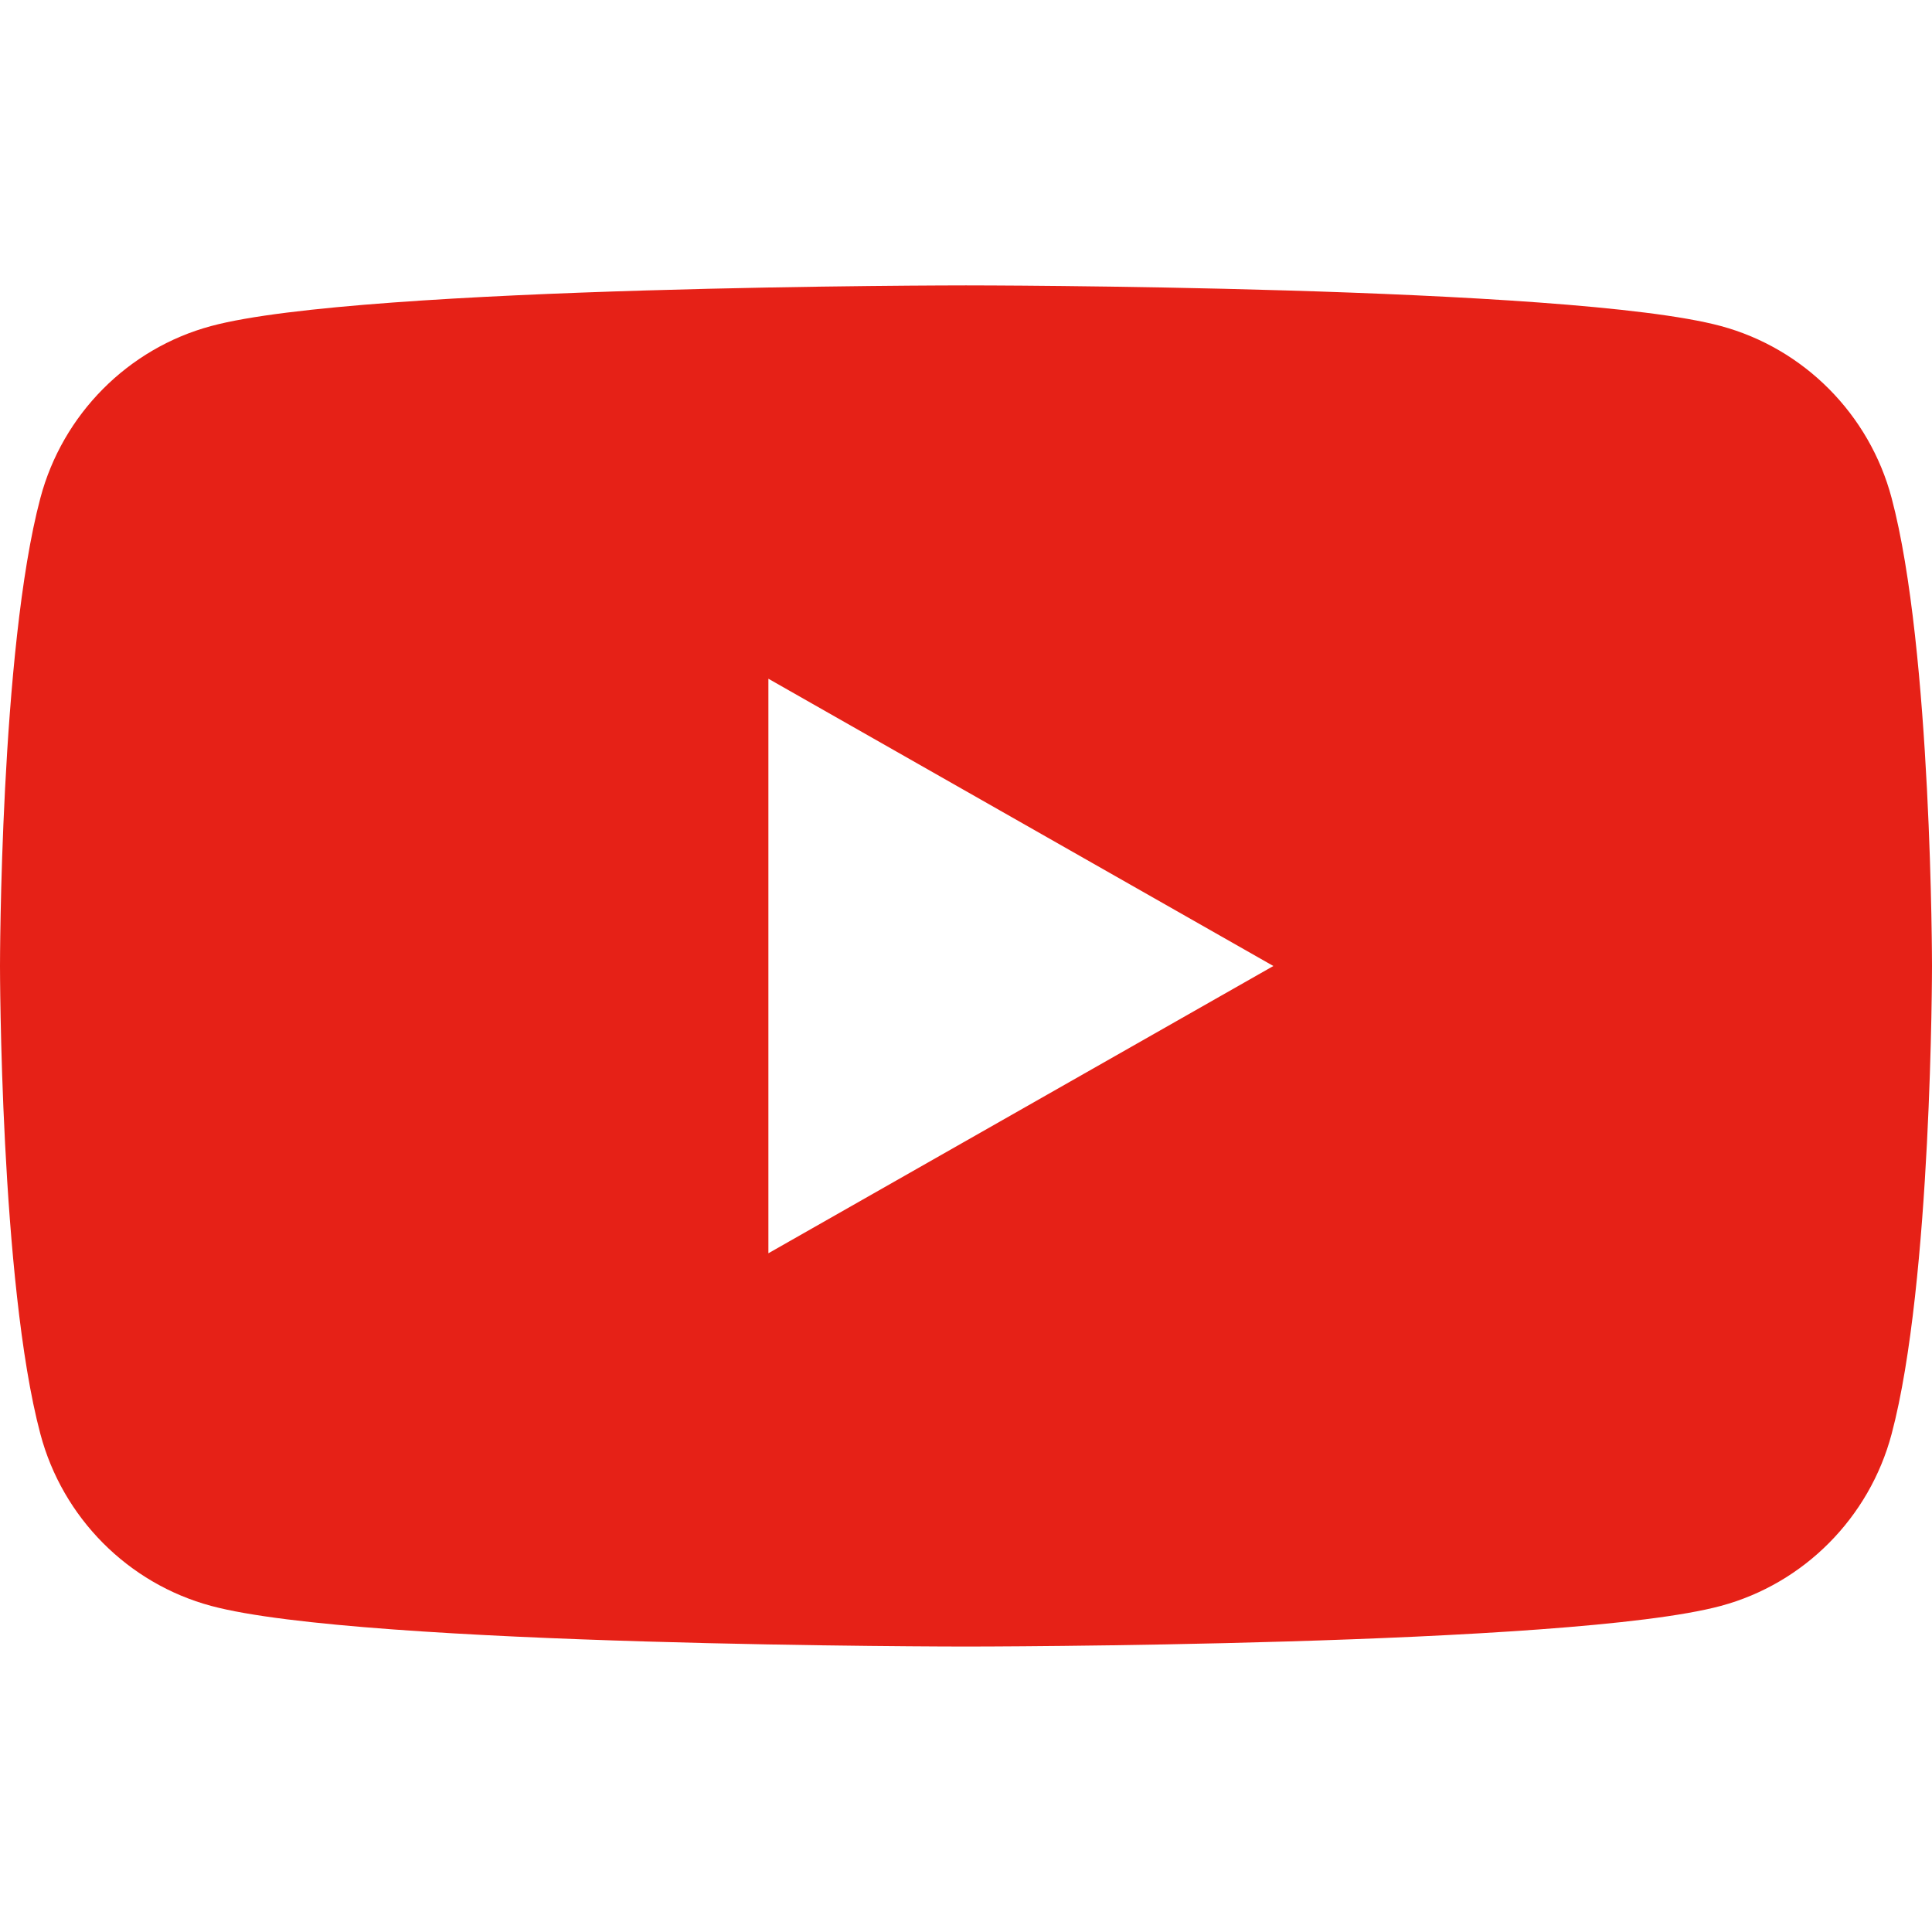 <svg xmlns="http://www.w3.org/2000/svg" width="32" height="32" viewBox="0 0 32 32"><path fill="#e62117" d="M31.331,8.248c-.368-1.386-1.452-2.477-2.829-2.848-2.496-.673-12.502-.673-12.502-.673,0,0-10.007,0-12.502,.673-1.377,.37-2.461,1.462-2.829,2.848-.669,2.512-.669,7.752-.669,7.752,0,0,0,5.241,.669,7.752,.368,1.386,1.452,2.477,2.829,2.847,2.496,.673,12.502,.673,12.502,.673,0,0,10.007,0,12.502-.673,1.377-.37,2.461-1.462,2.829-2.847,.669-2.512,.669-7.752,.669-7.752,0,0,0-5.24-.669-7.752ZM12.727,20.758V11.242l8.364,4.758-8.364,4.758Z"></path></svg>